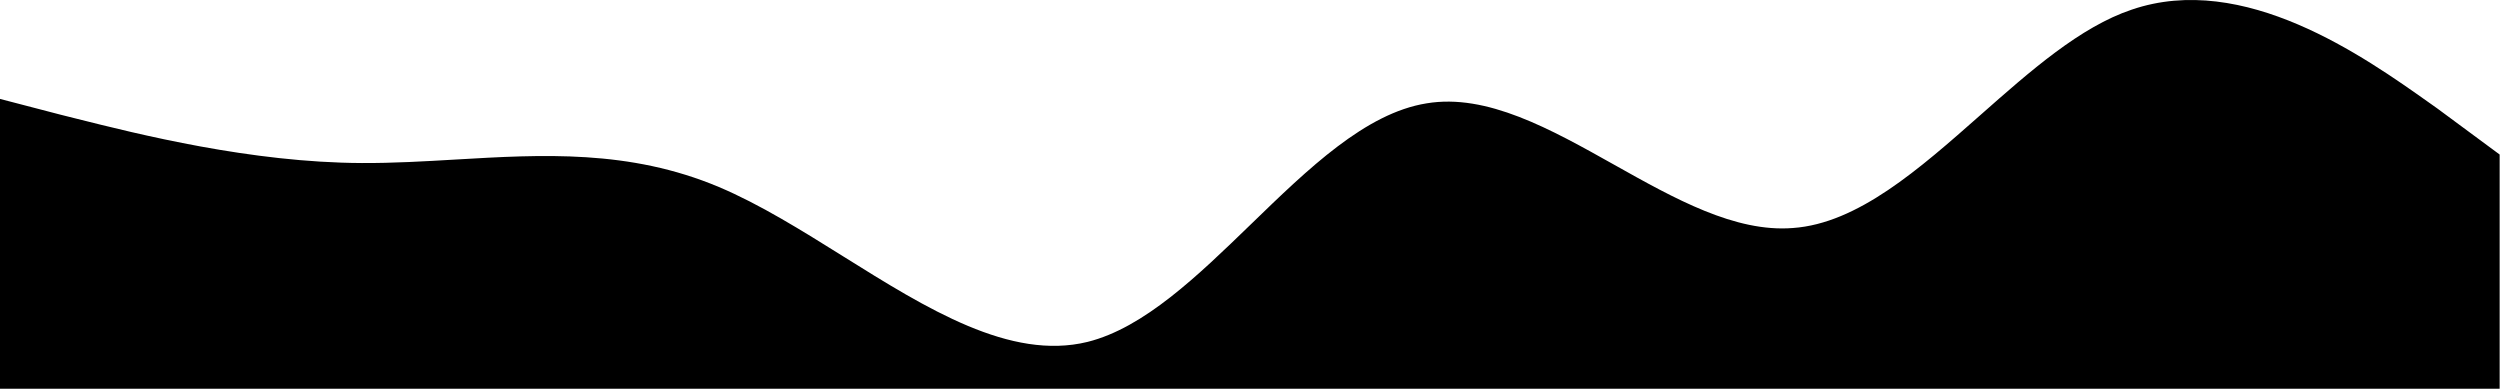 <?xml version="1.0" encoding="UTF-8"?> <svg xmlns="http://www.w3.org/2000/svg" width="1955" height="304" viewBox="0 0 1955 304" fill=""><path d="M0 77.35L47.411 89.705C50.887 90.568 54.618 91.506 58.584 92.503C108.659 105.092 196.262 127.114 282.935 127.492C307.433 127.618 331.853 126.189 356.283 124.758C424.187 120.783 492.172 116.803 562.154 146.225C594.285 159.797 626.931 180.199 659.523 200.568C724.89 241.419 790.045 282.138 850.426 267.374C894.666 256.343 936.556 215.75 978.486 175.119C1023.17 131.817 1067.9 88.472 1115.57 80.821C1162.63 72.923 1212.46 100.879 1262.41 128.899C1309.6 155.377 1356.9 181.913 1402.06 178.301C1452.71 174.74 1500.76 132.297 1548.76 89.901C1587.77 55.45 1626.74 21.03 1667.04 7.53C1754.69 -22.409 1848.6 44.151 1900.16 80.701L1900.18 80.71C1902.16 82.115 1904.08 83.476 1905.93 84.785L1954.72 120.839V282V304H0V282V77.35Z" fill="#000000"></path></svg> 